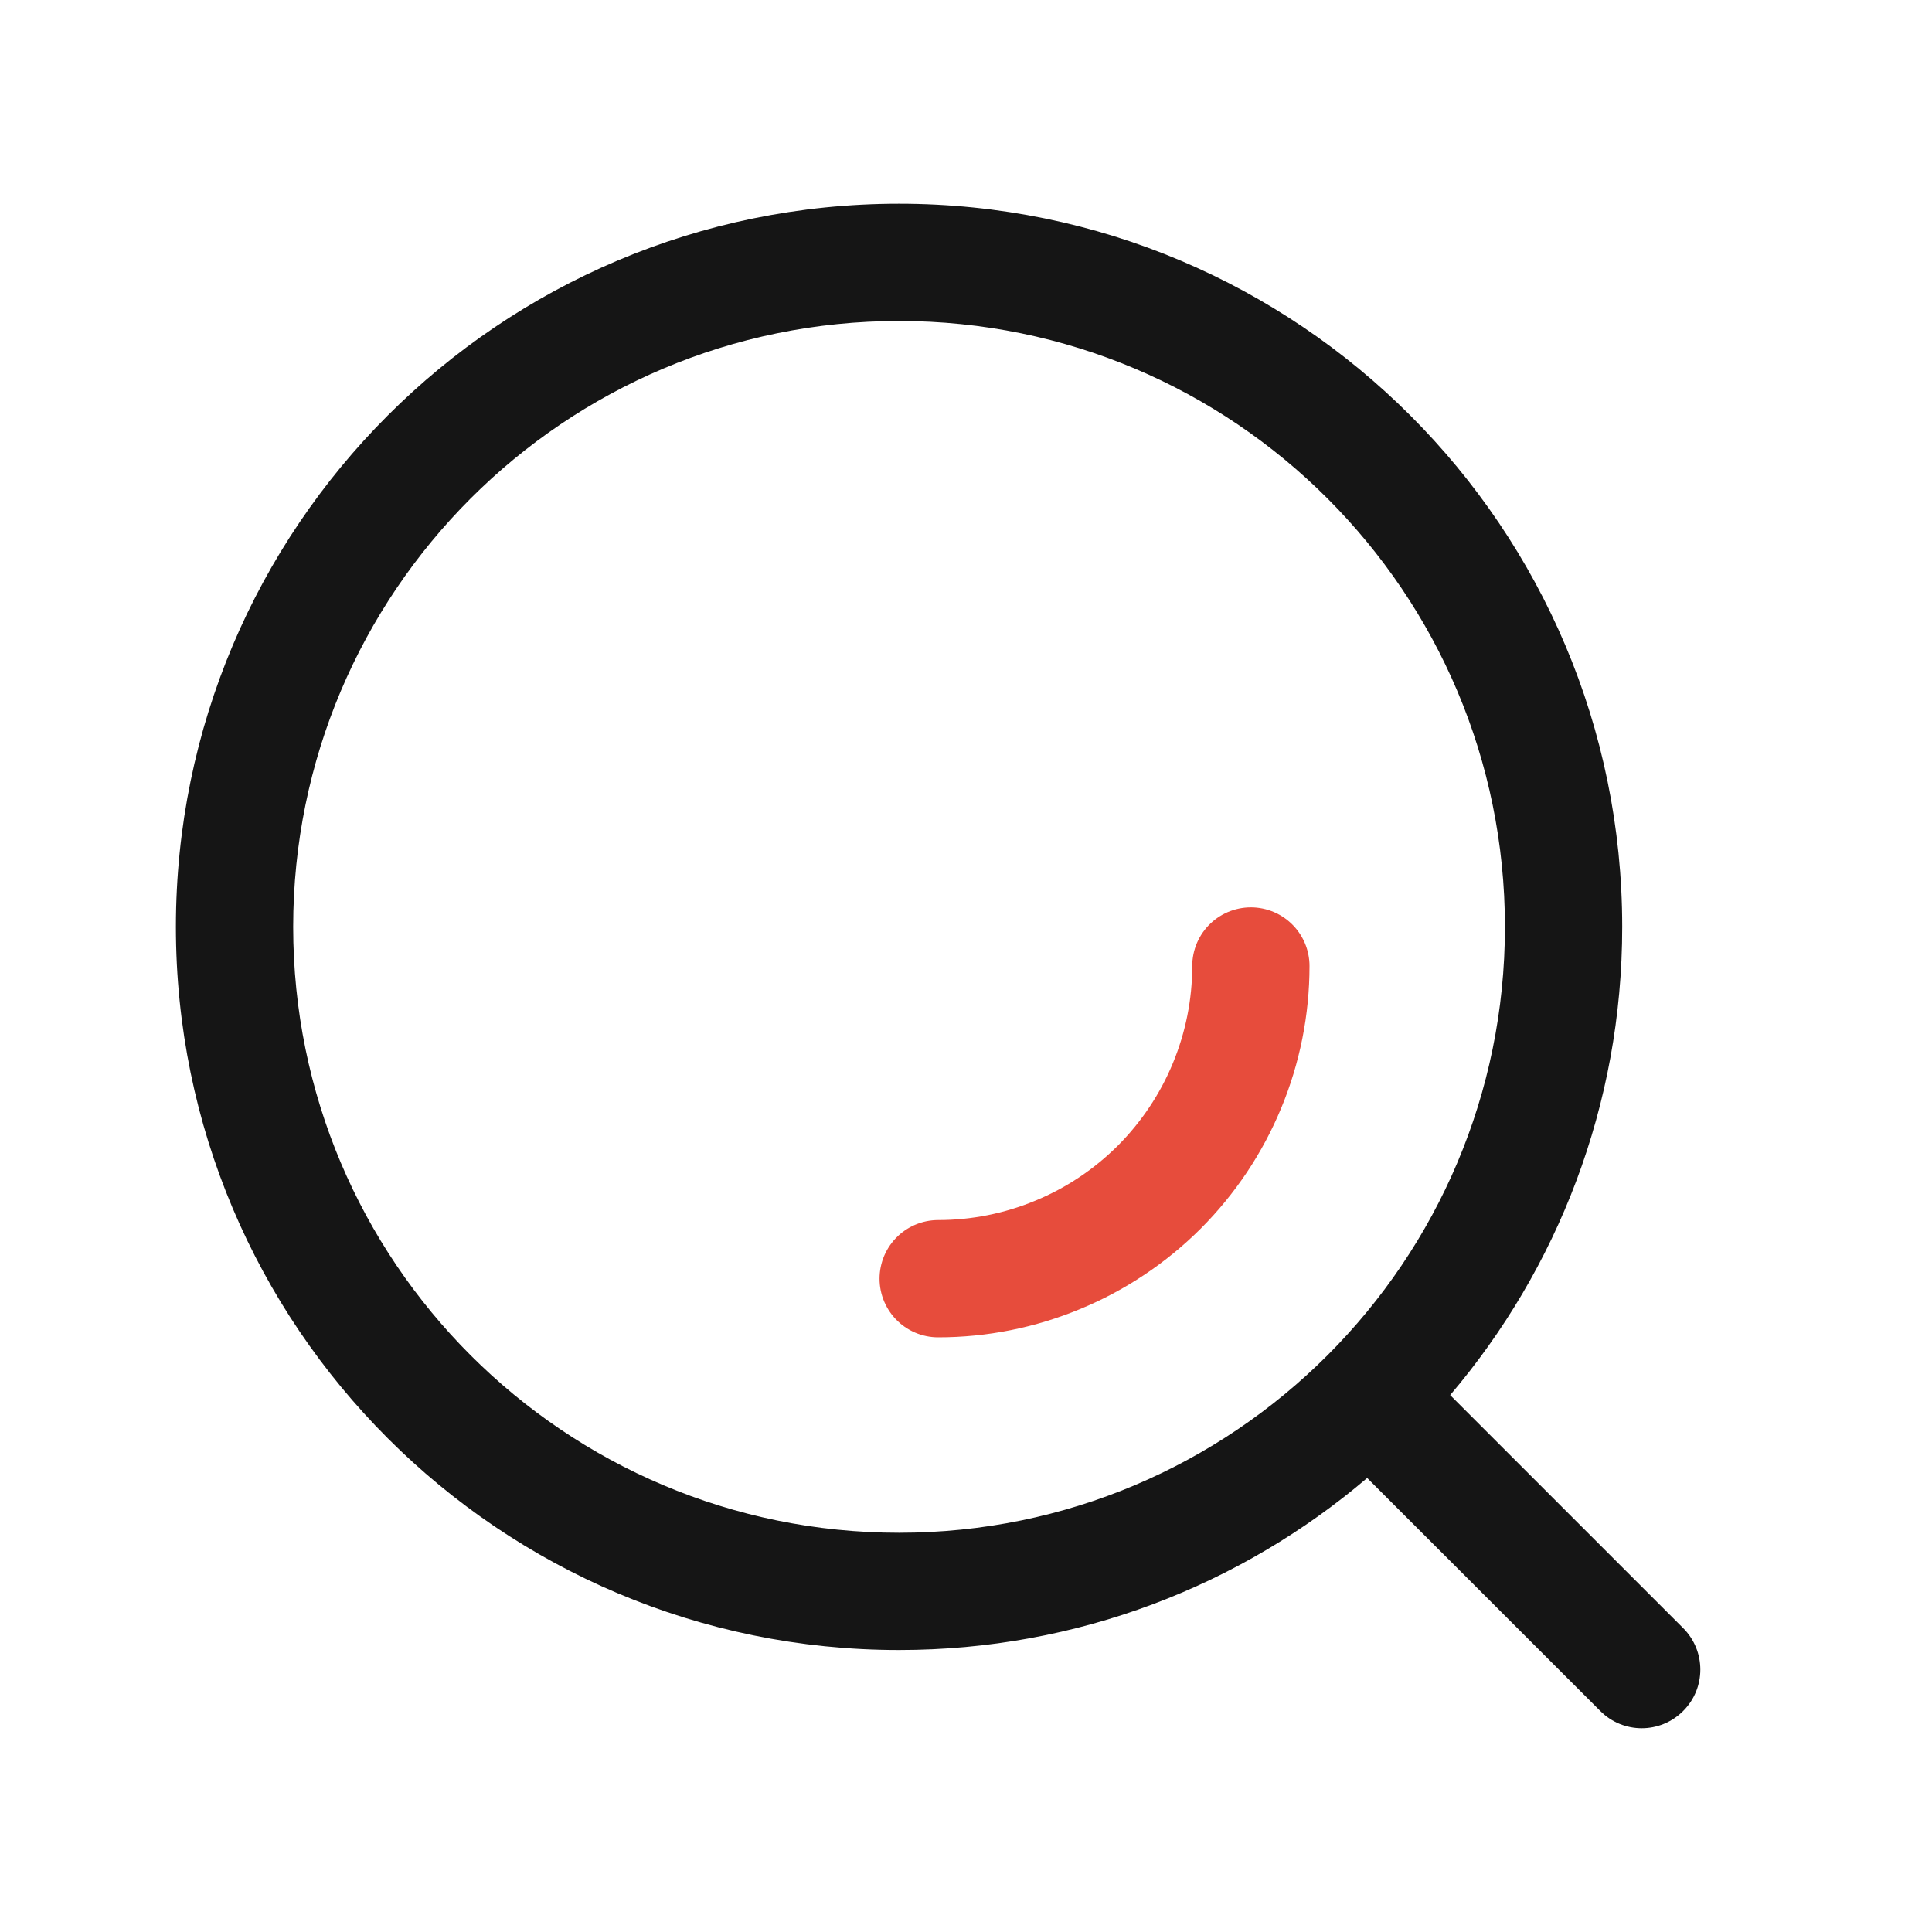 <svg width="20" height="20" viewBox="0 0 20 20" fill="none" xmlns="http://www.w3.org/2000/svg">
<g clip-path="url(#clip0_1_1087)">
<g clip-path="url(#clip1_1_1087)">
<path fill-rule="evenodd" clip-rule="evenodd" d="M9.307 2.109C5.172 2.109 1.821 5.461 1.821 9.595C1.821 13.729 5.172 17.081 9.307 17.081C11.155 17.081 12.848 16.411 14.153 15.3L16.566 17.712C16.803 17.95 17.187 17.95 17.424 17.712C17.661 17.476 17.661 17.091 17.424 16.854L15.012 14.442C16.122 13.136 16.793 11.444 16.793 9.595C16.793 5.461 13.441 2.109 9.307 2.109ZM3.035 9.595C3.035 6.131 5.843 3.323 9.307 3.323C12.771 3.323 15.579 6.131 15.579 9.595C15.579 13.059 12.771 15.867 9.307 15.867C5.843 15.867 3.035 13.059 3.035 9.595Z" fill="#151515"/>
<path d="M12.949 10C12.949 10.425 12.865 10.846 12.702 11.239C12.54 11.631 12.301 11.988 12.001 12.289C11.7 12.589 11.343 12.828 10.95 12.99C10.558 13.153 10.137 13.237 9.712 13.237" stroke="#E74C3C" stroke-width="1.214" stroke-linecap="round" stroke-linejoin="round"/>
</g>
</g>
<defs>
<clipPath id="clip0_1_1087">
<rect width="19.423" height="19.423" fill="white" transform="translate(0 0.289)"/>
</clipPath>
<clipPath id="clip1_1_1087">
<rect width="19.423" height="19.423" fill="white" transform="translate(0 0.289)"/>
</clipPath>
</defs>
</svg>
